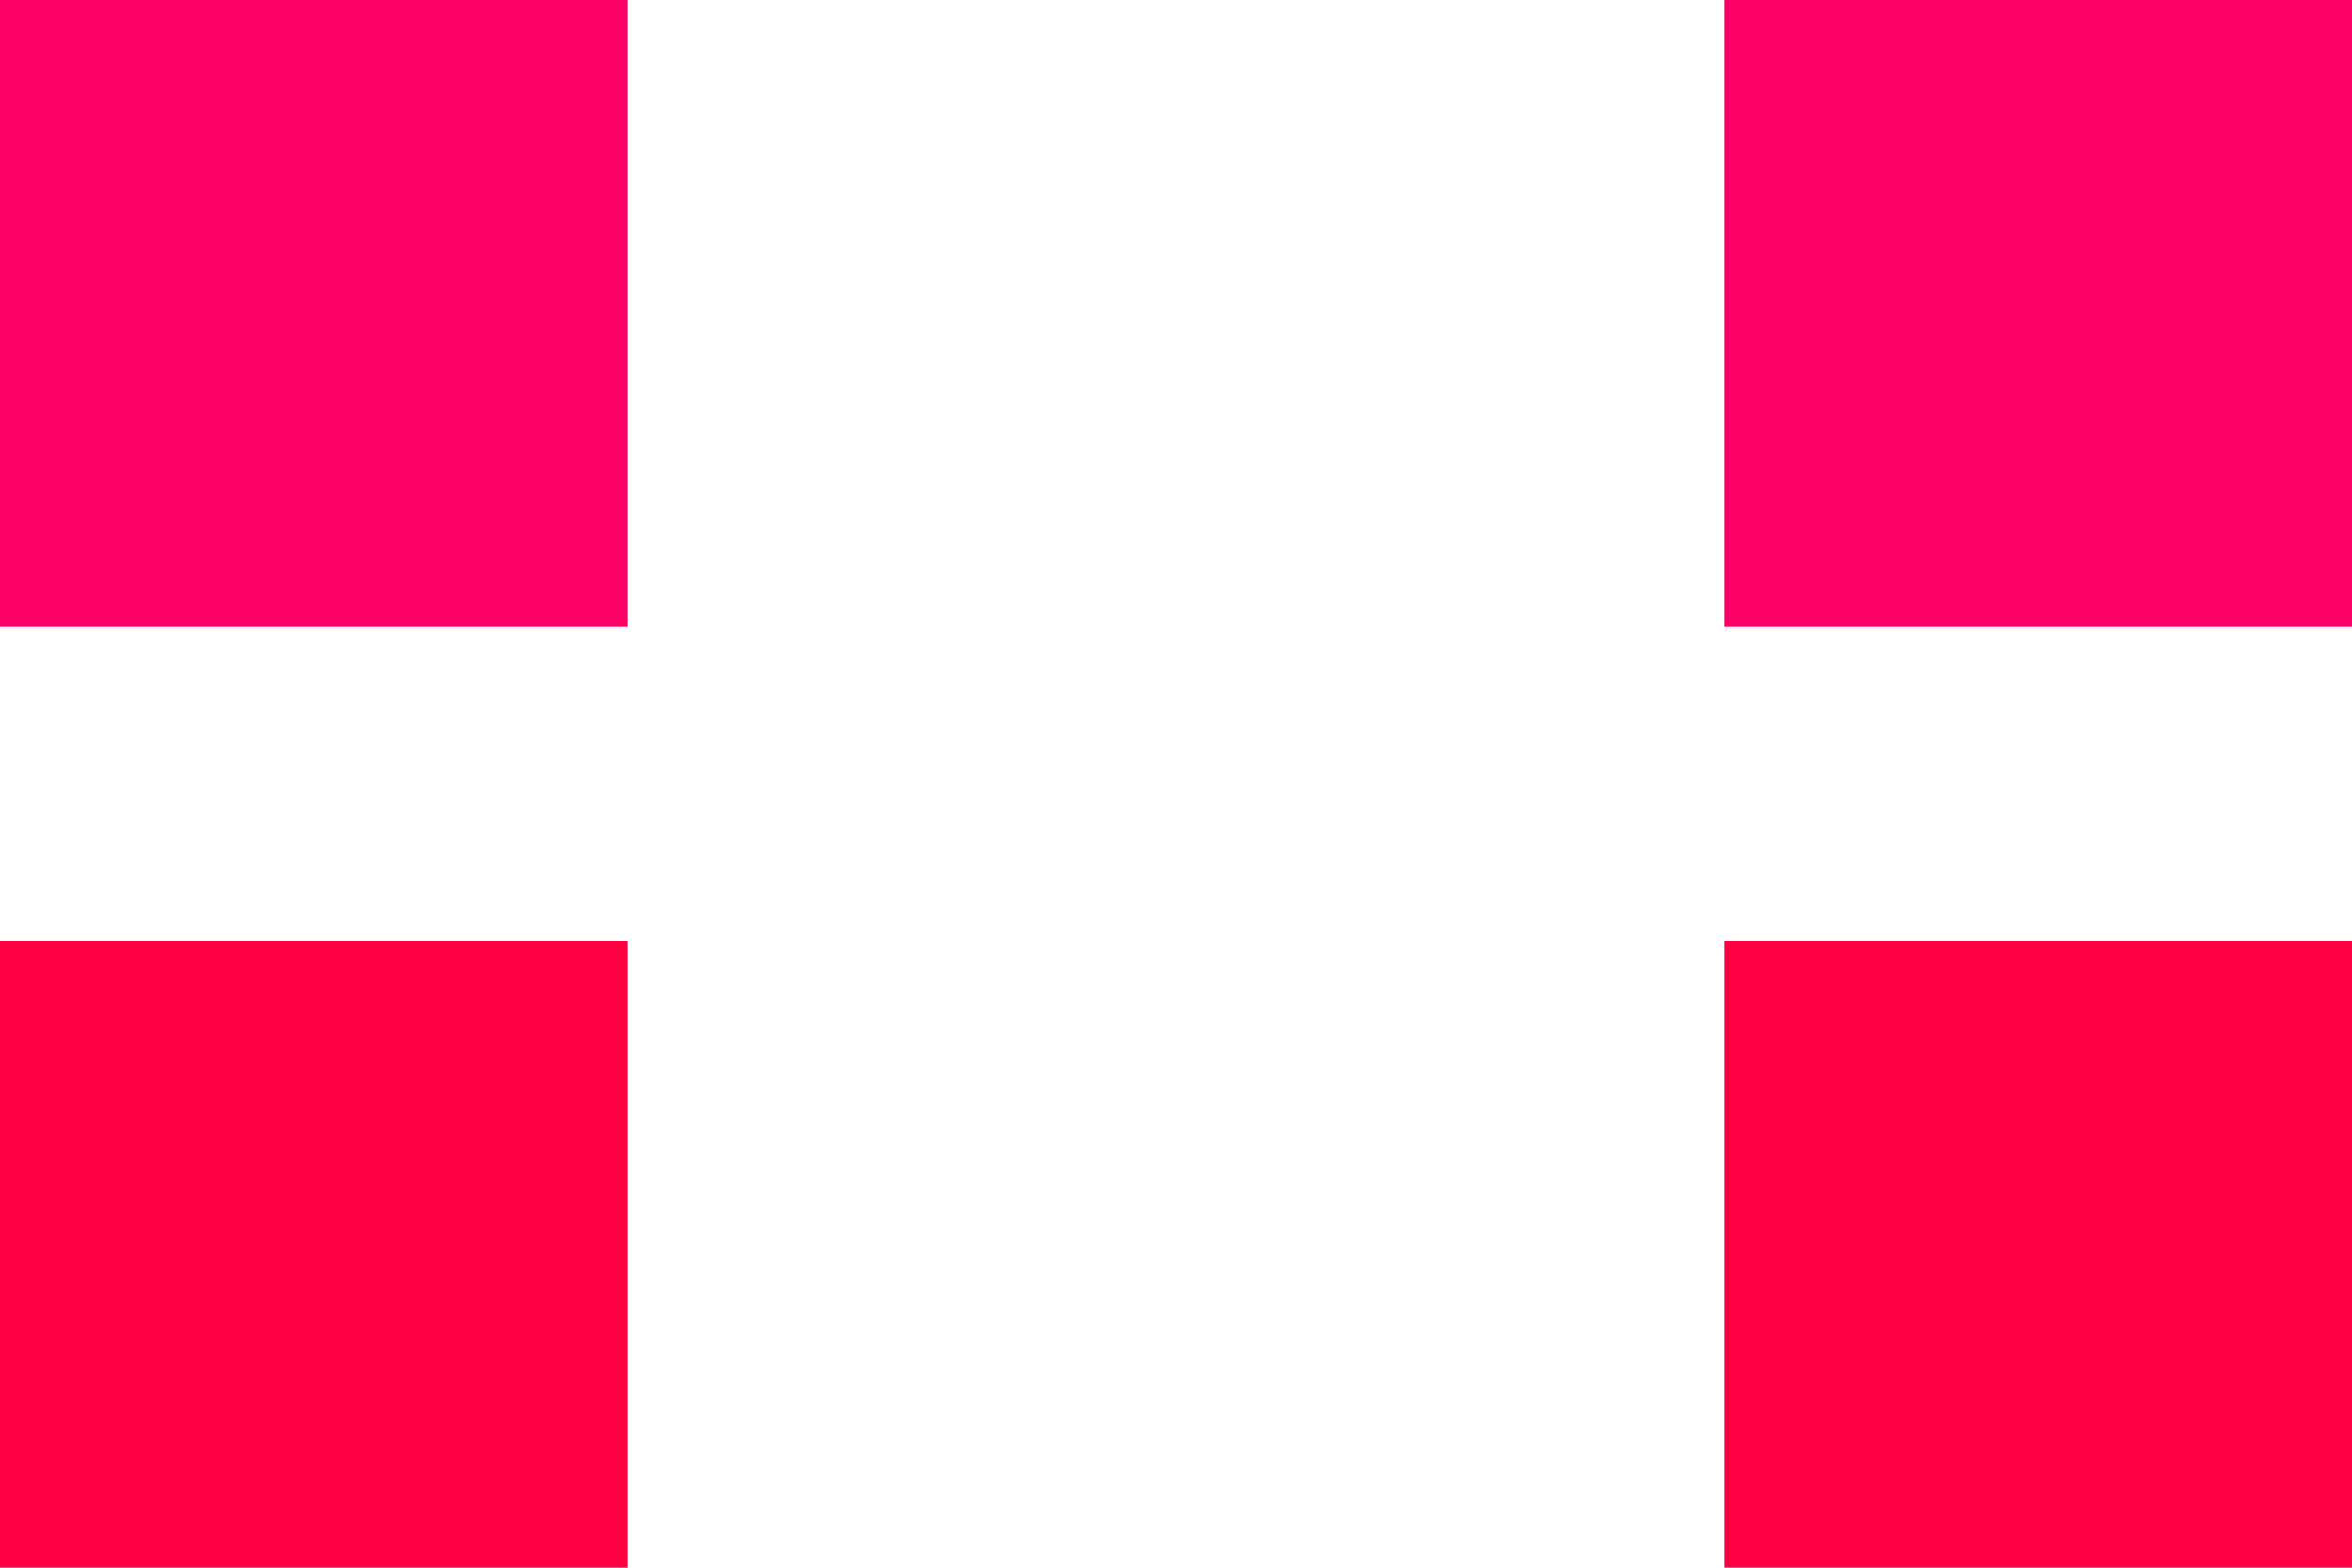 <svg width="150" height="100" xmlns="http://www.w3.org/2000/svg">

  <rect width="40" height="40" fill="#F06"/>

  <rect width="40" height="40" x="110" style="fill:#F06"/>

  <rect width="40" height="40" y="60" fill="rgb(255, 0, 66)"/>

  <rect width="40" height="40" x="110" y="60" style="fill:rgb(255, 0, 66)"/>
</svg>
